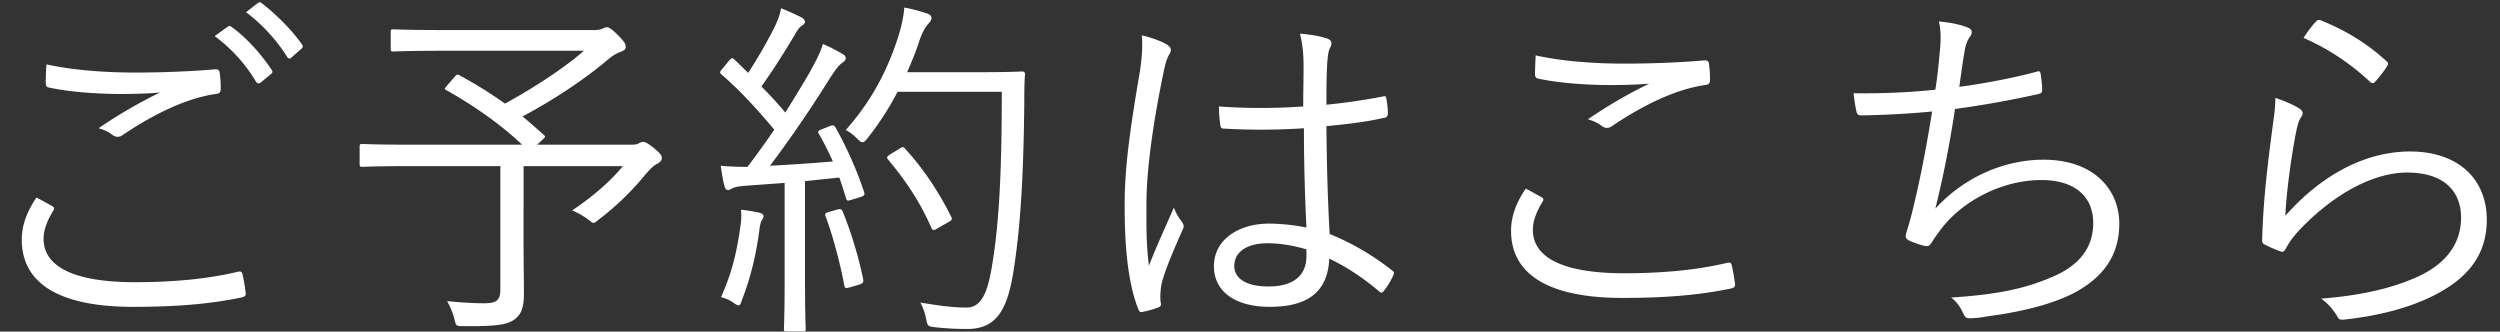 <svg width="98" height="13" fill="none" xmlns="http://www.w3.org/2000/svg"><rect width="100%" height="100%" fill="#333333" stroke="none"/><path d="M1.428 7.744c-.35.518-.574 1.05-.574 1.652 0 1.806 1.624 2.632 4.354 2.632 1.918 0 3.15-.14 4.242-.364.14-.028.196-.07.182-.182a7.043 7.043 0 0 0-.126-.728c-.028-.112-.07-.126-.196-.098-1.05.252-2.38.406-4.018.406-2.296 0-3.584-.56-3.584-1.708 0-.392.196-.798.378-1.092.056-.084.042-.14-.042-.182-.196-.112-.42-.238-.616-.336Zm.392-5.222a14.38 14.38 0 0 0-.028.714c0 .14.042.182.126.196.854.182 1.932.252 2.842.252.434 0 1.05-.014 1.512-.056a18.35 18.35 0 0 0-2.408 1.4c.224.056.406.154.574.28.126.084.266.07.392-.028 1.162-.784 2.45-1.428 3.626-1.596.14-.014.196-.056.196-.21 0-.252-.014-.448-.042-.63-.014-.098-.07-.14-.196-.126-.966.084-2.086.126-3.094.126-1.344 0-2.562-.112-3.5-.322Zm6.594-1.106a6.045 6.045 0 0 1 1.624 1.792c.042.07.112.084.182.028l.406-.336c.056-.042.07-.098.028-.154-.406-.616-1.022-1.302-1.582-1.694-.056-.042-.098-.042-.154 0l-.504.364ZM9.646.478a6.687 6.687 0 0 1 1.61 1.75c.056.084.112.084.168.028l.378-.336c.07-.056.084-.098.042-.168-.406-.588-1.036-1.204-1.596-1.638-.056-.042-.098-.028-.154.014l-.448.35Zm11.41 5.194.196-.182c.126-.126.154-.126.07-.196-.266-.238-.546-.49-.84-.728 1.288-.686 2.506-1.512 3.36-2.24.154-.126.294-.224.49-.294.14-.056.196-.098.196-.196 0-.112-.056-.21-.308-.462-.224-.224-.35-.308-.434-.308-.056 0-.126.042-.196.07a.924.924 0 0 1-.336.042h-5.866c-1.414 0-1.89-.028-1.974-.028-.084 0-.098.014-.098.112v.644c0 .098.014.112.098.112s.56-.028 1.974-.028h5.502c-.77.672-1.876 1.4-3.094 2.072a16.67 16.67 0 0 0-1.778-1.106c-.07-.042-.098-.056-.196.056l-.28.322c-.126.154-.14.154-.028.21 1.022.574 2.1 1.316 2.954 2.128h-4.396c-1.33 0-1.792-.028-1.862-.028-.098 0-.112.014-.112.112v.672c0 .098.014.112.112.112.07 0 .532-.028 1.862-.028h3.542v4.83c0 .434-.154.546-.63.546-.448 0-.896-.028-1.456-.084.112.196.224.462.28.686.07.294.07.294.364.294 1.288.014 1.722-.056 2.002-.266.252-.196.364-.434.364-1.022 0-.518-.014-1.134-.014-1.918V6.512h3.892c-.462.574-1.204 1.218-1.988 1.736.182.07.448.224.602.336.126.098.182.154.238.154.042 0 .098-.042.196-.126a10.763 10.763 0 0 0 1.806-1.736c.266-.308.364-.392.504-.462.126-.07.168-.14.168-.21 0-.112-.042-.168-.28-.378-.28-.224-.378-.266-.448-.266-.056 0-.112.028-.168.056-.07.042-.14.056-.35.056h-3.64Zm11.186-.616c-.182.07-.196.098-.14.196.196.336.378.7.546 1.078-.826.07-1.694.126-2.464.168a48.131 48.131 0 0 0 2.338-3.416c.238-.364.35-.518.49-.616.084-.056.14-.112.14-.182 0-.07-.028-.112-.126-.168a5.66 5.66 0 0 0-.77-.392c-.084.294-.224.588-.56 1.19-.28.476-.588.98-.91 1.498-.308-.364-.616-.7-.938-1.022.476-.672.84-1.246 1.344-2.086.084-.154.154-.238.238-.294.07-.042.126-.098.126-.154 0-.056-.042-.126-.154-.182a10.156 10.156 0 0 0-.784-.35c-.042.224-.112.476-.364.952-.294.56-.574 1.036-.924 1.582l-.532-.518c-.084-.084-.112-.084-.224.042l-.238.294c-.126.14-.14.168-.042.252.756.658 1.4 1.372 2.058 2.156-.336.49-.686.98-1.05 1.456h-.168c-.252 0-.588-.014-.882-.042.042.28.084.56.14.77.028.112.07.182.14.182.056 0 .098-.028.154-.056.098-.056.21-.084.532-.112l1.54-.112v3.682c0 1.526-.028 1.96-.028 2.044 0 .084.014.098.112.098h.63c.098 0 .112-.014.112-.098 0-.07-.028-.518-.028-2.044V7.1l1.344-.14c.098.266.182.546.266.812.028.098.056.112.224.056l.322-.098c.182-.056.196-.098.154-.224a14.64 14.64 0 0 0-1.12-2.52c-.056-.084-.098-.098-.252-.028l-.252.098ZM35.56 2.83c.182-.42.35-.826.476-1.218.112-.35.266-.588.35-.672.112-.126.126-.168.126-.252 0-.07-.07-.126-.196-.168a6.27 6.27 0 0 0-.868-.224c-.028.392-.126.798-.266 1.232-.35 1.064-.91 2.31-2.03 3.57.154.07.308.196.448.336.098.098.154.14.21.14.056 0 .112-.042.196-.154.476-.602.868-1.218 1.176-1.82h4.088c0 3.052-.098 5.166-.392 6.874-.154.91-.378 1.582-.98 1.582-.518 0-.98-.056-1.82-.196.098.182.182.406.224.63.056.294.07.308.35.336.448.056.924.07 1.302.07 1.092-.014 1.512-.742 1.75-2.114.294-1.764.42-3.836.448-6.79 0-.35 0-.714.028-1.064 0-.098-.028-.126-.126-.126-.084 0-.42.028-1.512.028H35.56Zm-.644 3.206c-.168.112-.168.14-.098.224.686.826 1.232 1.624 1.694 2.674.056.112.084.112.266 0l.392-.224c.154-.084.168-.112.112-.224-.462-.924-1.078-1.876-1.806-2.66-.056-.07-.084-.084-.21 0l-.35.21Zm-4.984 2.436c0-.056-.056-.112-.196-.14a6.389 6.389 0 0 0-.686-.112c.014.224.014.406-.028.672-.154 1.05-.322 1.764-.756 2.758.126.028.35.112.476.21.098.07.168.112.21.112.056 0 .084-.056.126-.196.35-.896.56-1.792.686-2.73.028-.238.056-.336.098-.406.028-.056.07-.098.07-.168Zm2.576-.168c-.168.042-.182.084-.14.196.266.686.574 1.848.728 2.688.028.112.042.126.238.07l.336-.098c.168-.056.182-.098.168-.21a15.711 15.711 0 0 0-.798-2.646c-.056-.112-.084-.126-.238-.084l-.294.084Zm18.704.616a7.49 7.49 0 0 0-1.47-.154c-1.19 0-2.156.63-2.156 1.666 0 1.022.868 1.596 2.184 1.596 1.582 0 2.282-.658 2.338-1.89.728.35 1.344.77 1.96 1.288.056.056.112.07.168-.014a2.61 2.61 0 0 0 .378-.616c.042-.098.042-.126-.028-.182a9.995 9.995 0 0 0-2.464-1.442c-.07-1.26-.112-2.59-.126-4.228.756-.07 1.596-.168 2.31-.336.056-.014.098-.07.098-.168 0-.168-.028-.406-.056-.56-.014-.098-.028-.126-.14-.098-.728.14-1.484.252-2.212.322 0-.574 0-1.064.028-1.554.014-.266.042-.546.112-.672a.383.383 0 0 0 .056-.196c0-.07-.056-.126-.154-.168-.294-.098-.616-.154-1.078-.196.112.476.14.854.14 1.246 0 .56-.014 1.092-.014 1.61-1.022.07-2.142.084-3.304 0 0 .252.028.546.056.742.014.112.07.126.154.126a25.69 25.69 0 0 0 3.122-.014c0 1.442.042 2.73.098 3.892Zm0 1.12c0 .742-.49 1.19-1.484 1.19-.84 0-1.344-.294-1.344-.798 0-.574.518-.896 1.302-.896.49 0 .994.084 1.526.238v.266Zm-6.454-8.652c.042.392 0 .924-.07 1.386-.364 2.142-.602 3.71-.602 5.25 0 1.288.07 2.912.532 4.088.042.112.084.14.182.112a3.72 3.72 0 0 0 .63-.182c.07-.042.098-.084.07-.182-.028-.168-.014-.378.014-.63.056-.364.364-1.148.84-2.212.056-.112.07-.182-.014-.308-.112-.154-.224-.308-.322-.574-.364.826-.686 1.526-.98 2.282-.112-.896-.098-1.624-.098-2.422 0-1.302.252-3.15.672-5.166.07-.35.14-.56.224-.7.098-.154.084-.266-.084-.378-.196-.126-.644-.294-.994-.364Zm15.05 6.006c-.35.518-.574 1.05-.574 1.652 0 1.806 1.638 2.632 4.354 2.632 1.918 0 3.15-.14 4.242-.364.14-.028.196-.07.182-.182a7.043 7.043 0 0 0-.126-.728c-.028-.112-.07-.126-.196-.098-1.05.252-2.38.406-4.018.406-2.296 0-3.584-.56-3.584-1.708 0-.392.196-.798.378-1.092.056-.084.042-.14-.042-.182-.196-.112-.42-.238-.616-.336Zm.392-5.222a14.38 14.38 0 0 0-.028.714c0 .14.042.182.126.196.854.182 1.932.252 2.842.252.434 0 1.05-.014 1.512-.056a18.35 18.35 0 0 0-2.408 1.4c.224.056.406.154.574.28.126.084.266.07.392-.028 1.162-.784 2.45-1.428 3.626-1.596.14-.014.196-.056.196-.21 0-.252-.014-.448-.042-.63-.014-.098-.07-.14-.196-.126-.966.084-2.086.126-3.094.126-1.344 0-2.562-.112-3.5-.322Zm15.666 1.344c-1.05.112-2.184.154-3.206.14.028.28.084.588.112.714.028.112.07.154.196.154.882-.014 1.932-.07 2.772-.154-.252 1.554-.504 2.842-.826 4.116-.042.14-.084.308-.154.532-.028.098-.056.182-.056.238 0 .084.056.14.182.196.168.07.476.182.616.196.112.014.154-.042.238-.168.084-.14.196-.294.322-.462.812-1.106 2.38-1.96 3.962-1.96 1.288 0 2.03.63 2.03 1.68 0 .924-.49 1.596-1.442 2.044-1.106.504-2.198.756-4.13.882.21.154.35.35.476.616.07.154.126.196.224.196.224 0 .476-.028.686-.07 1.498-.196 2.702-.518 3.542-.98 1.162-.658 1.666-1.54 1.666-2.66 0-1.33-.994-2.506-2.968-2.506-1.456 0-3.052.616-4.242 1.918.322-1.302.56-2.52.77-3.906a38.3 38.3 0 0 0 3.276-.588c.112-.028.14-.056.14-.168 0-.21-.028-.406-.056-.602-.014-.126-.056-.14-.182-.098-.98.266-2.17.476-3.01.588.084-.588.126-.938.224-1.484.042-.21.112-.364.182-.462.042-.056.084-.126.084-.196 0-.084-.056-.14-.154-.182-.28-.112-.658-.196-1.134-.238.084.378.084.742.028 1.246-.056.616-.098.98-.168 1.428ZM90.3 1.486a9.154 9.154 0 0 1 2.59 1.708c.084.084.154.084.224 0 .168-.182.35-.42.462-.602.056-.098.056-.126-.028-.196-.812-.742-1.638-1.218-2.562-1.596-.098-.042-.14-.014-.196.042-.14.14-.322.378-.49.644Zm-1.106 2.352c0 .392-.056.756-.112 1.162-.182 1.372-.364 2.828-.406 4.396 0 .126.028.154.112.196.168.084.378.182.574.252.112.042.154.042.224-.07.154-.28.294-.49.616-.826 1.302-1.344 2.828-2.184 4.158-2.184 1.484 0 2.114.77 2.114 1.764 0 1.022-.588 1.806-1.68 2.31-1.106.504-2.38.756-3.808.868.28.196.476.434.63.686.07.154.14.154.364.126 1.078-.126 2.31-.378 3.402-.924 1.316-.658 2.1-1.568 2.1-2.982 0-1.582-1.106-2.674-3.01-2.674-1.68 0-3.416.854-4.886 2.52.042-.938.224-2.254.406-3.206.056-.294.112-.518.21-.658.098-.126.084-.252-.084-.35-.196-.126-.574-.294-.924-.406Z" fill="#fff"/></svg>